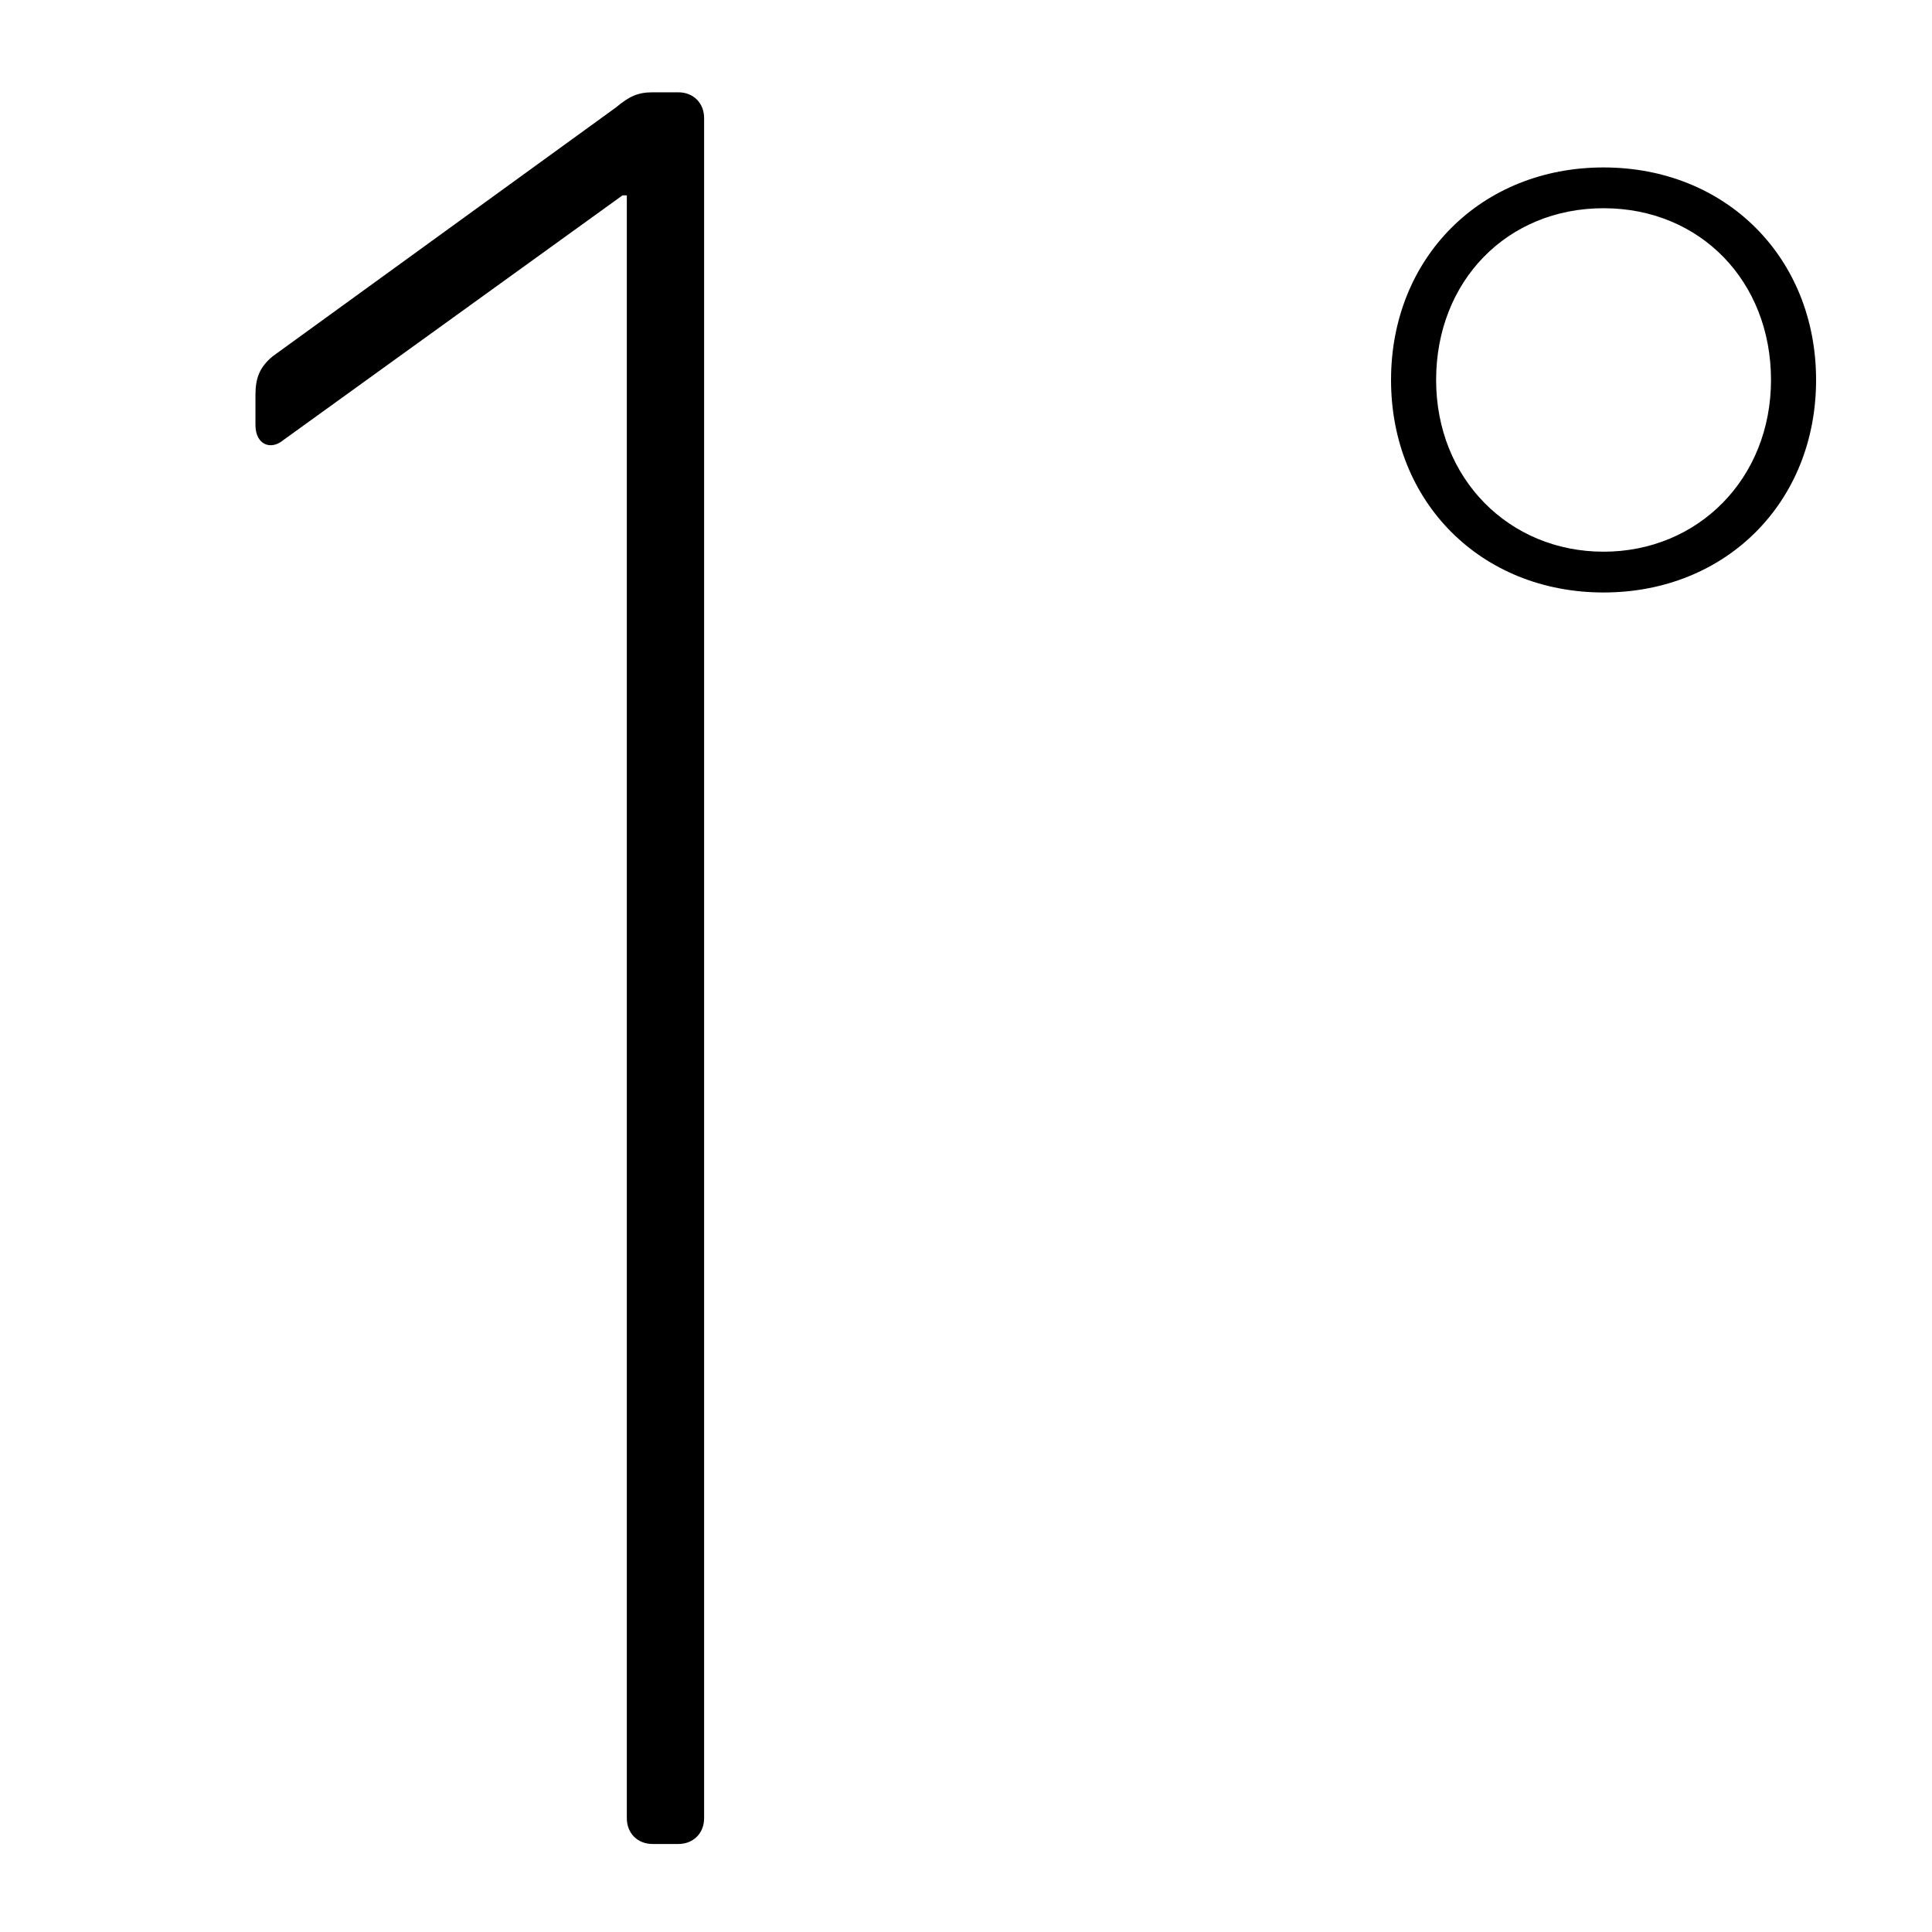 <?xml version="1.0" encoding="utf-8"?>
<!-- Generator: Adobe Illustrator 21.0.0, SVG Export Plug-In . SVG Version: 6.00 Build 0)  -->
<svg version="1.1" id="Layer_1" xmlns="http://www.w3.org/2000/svg" xmlns:xlink="http://www.w3.org/1999/xlink" x="0px" y="0px"
	 viewBox="0 0 90 90" style="enable-background:new 0 0 90 90;" xml:space="preserve">
<g>
	<g>
		<g>
			<path d="M29.2,9.1H29L13.2,20.5c-0.6,0.5-1.3,0.2-1.3-0.7v-1.4c0-0.8,0.2-1.3,0.8-1.8L28.7,5c0.6-0.5,1-0.7,1.7-0.7h1.2
				c0.7,0,1.2,0.5,1.2,1.2v79.2c0,0.7-0.5,1.2-1.2,1.2h-1.2c-0.7,0-1.2-0.5-1.2-1.2V9.1z"/>
			<path d="M64.8,17.7c0-5.7,4.2-9.9,9.9-9.9s9.9,4.2,9.9,9.9s-4.2,9.9-9.9,9.9S64.8,23.4,64.8,17.7z M82.5,17.7c0-4.6-3.3-8-7.8-8
				s-7.8,3.4-7.8,8s3.4,8,7.8,8S82.5,22.3,82.5,17.7z"/>
		</g>
	</g>
</g>
</svg>

